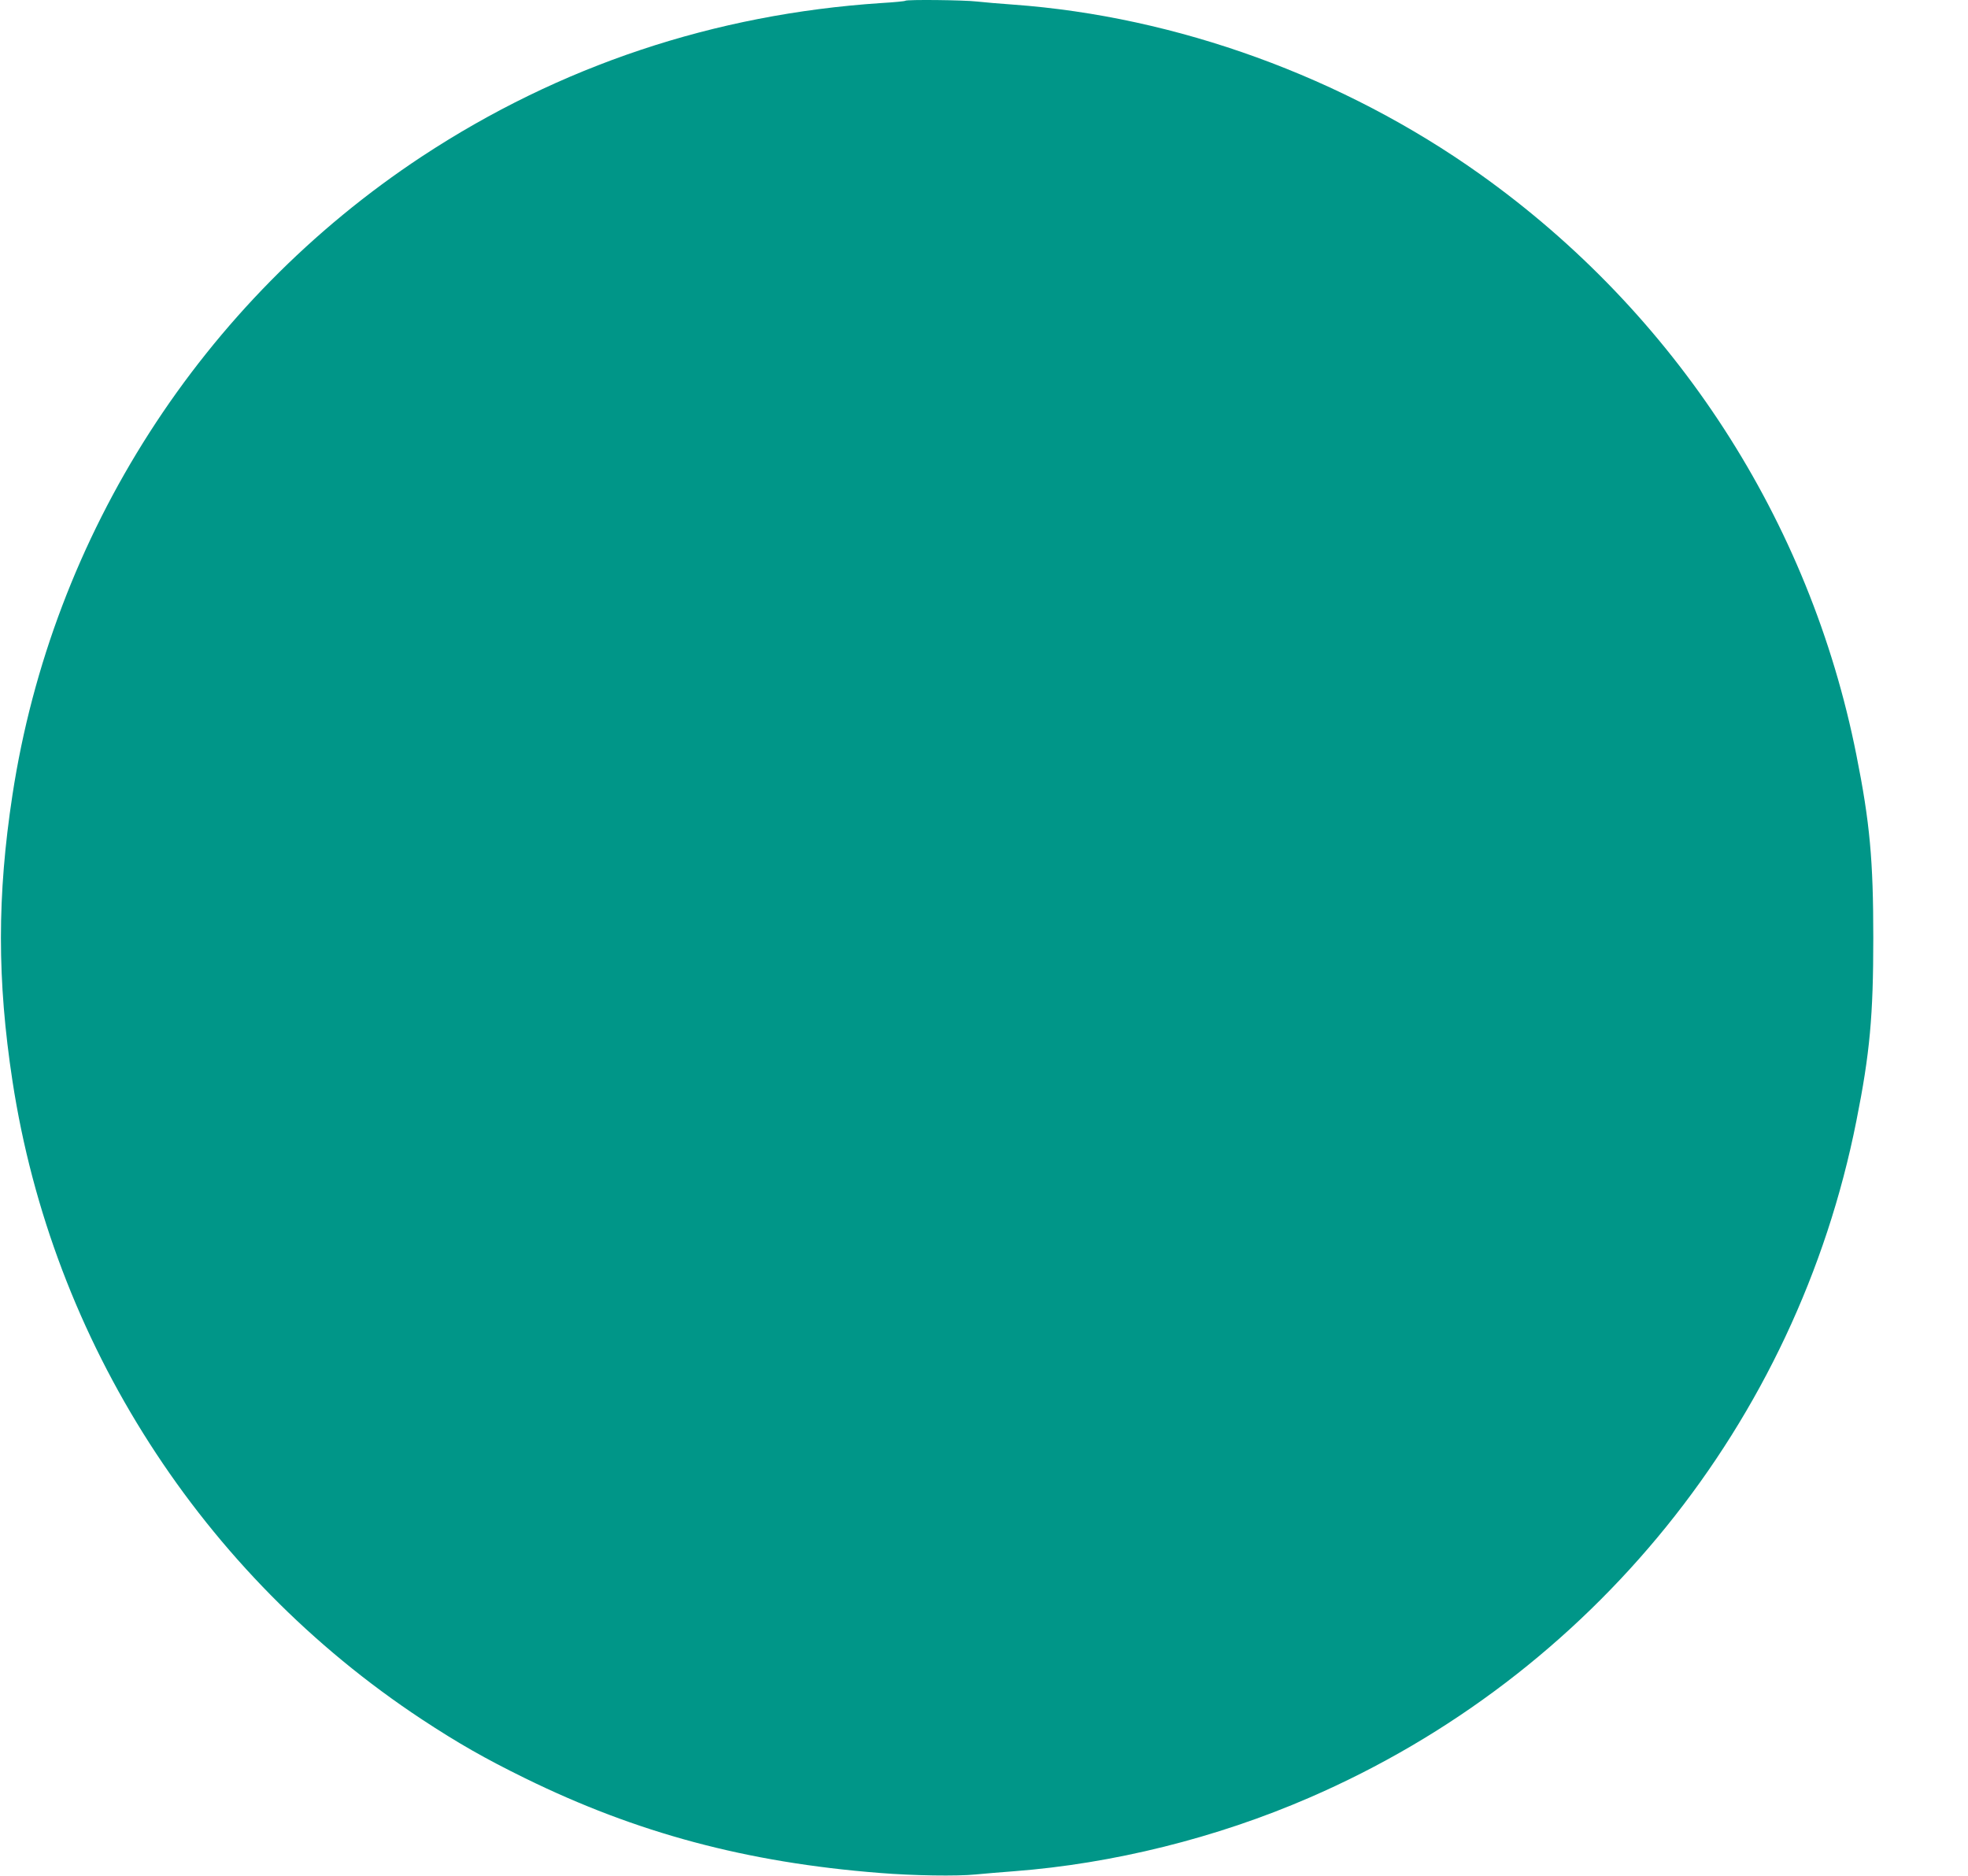 <?xml version="1.0" standalone="no"?>
<!DOCTYPE svg PUBLIC "-//W3C//DTD SVG 20010904//EN"
 "http://www.w3.org/TR/2001/REC-SVG-20010904/DTD/svg10.dtd">
<svg version="1.0" xmlns="http://www.w3.org/2000/svg"
 width="1280pt" height="1220pt" viewBox="0 0 1280 1220"
 preserveAspectRatio="xMidYMid meet">
<g transform="translate(0,1220) scale(0.1,-0.1)"
fill="#009688" stroke="none">
<path d="M5888 12195 c-2 -3 -74 -10 -159 -15 -1083 -72 -2089 -408 -2984
-997 -1433 -945 -2405 -2459 -2664 -4153 -100 -654 -100 -1206 0 -1860 259
-1694 1231 -3208 2664 -4153 234 -154 411 -255 670 -382 725 -356 1441 -548
2305 -616 220 -18 506 -22 625 -10 61 6 173 15 250 21 643 49 1316 216 1920
478 1839 795 3170 2441 3559 4402 88 440 110 686 110 1190 0 504 -22 750 -110
1190 -303 1525 -1177 2873 -2449 3778 -887 631 -1971 1025 -3035 1102 -85 6
-191 15 -235 20 -82 10 -458 14 -467 5z"/>
</g>
</svg>
